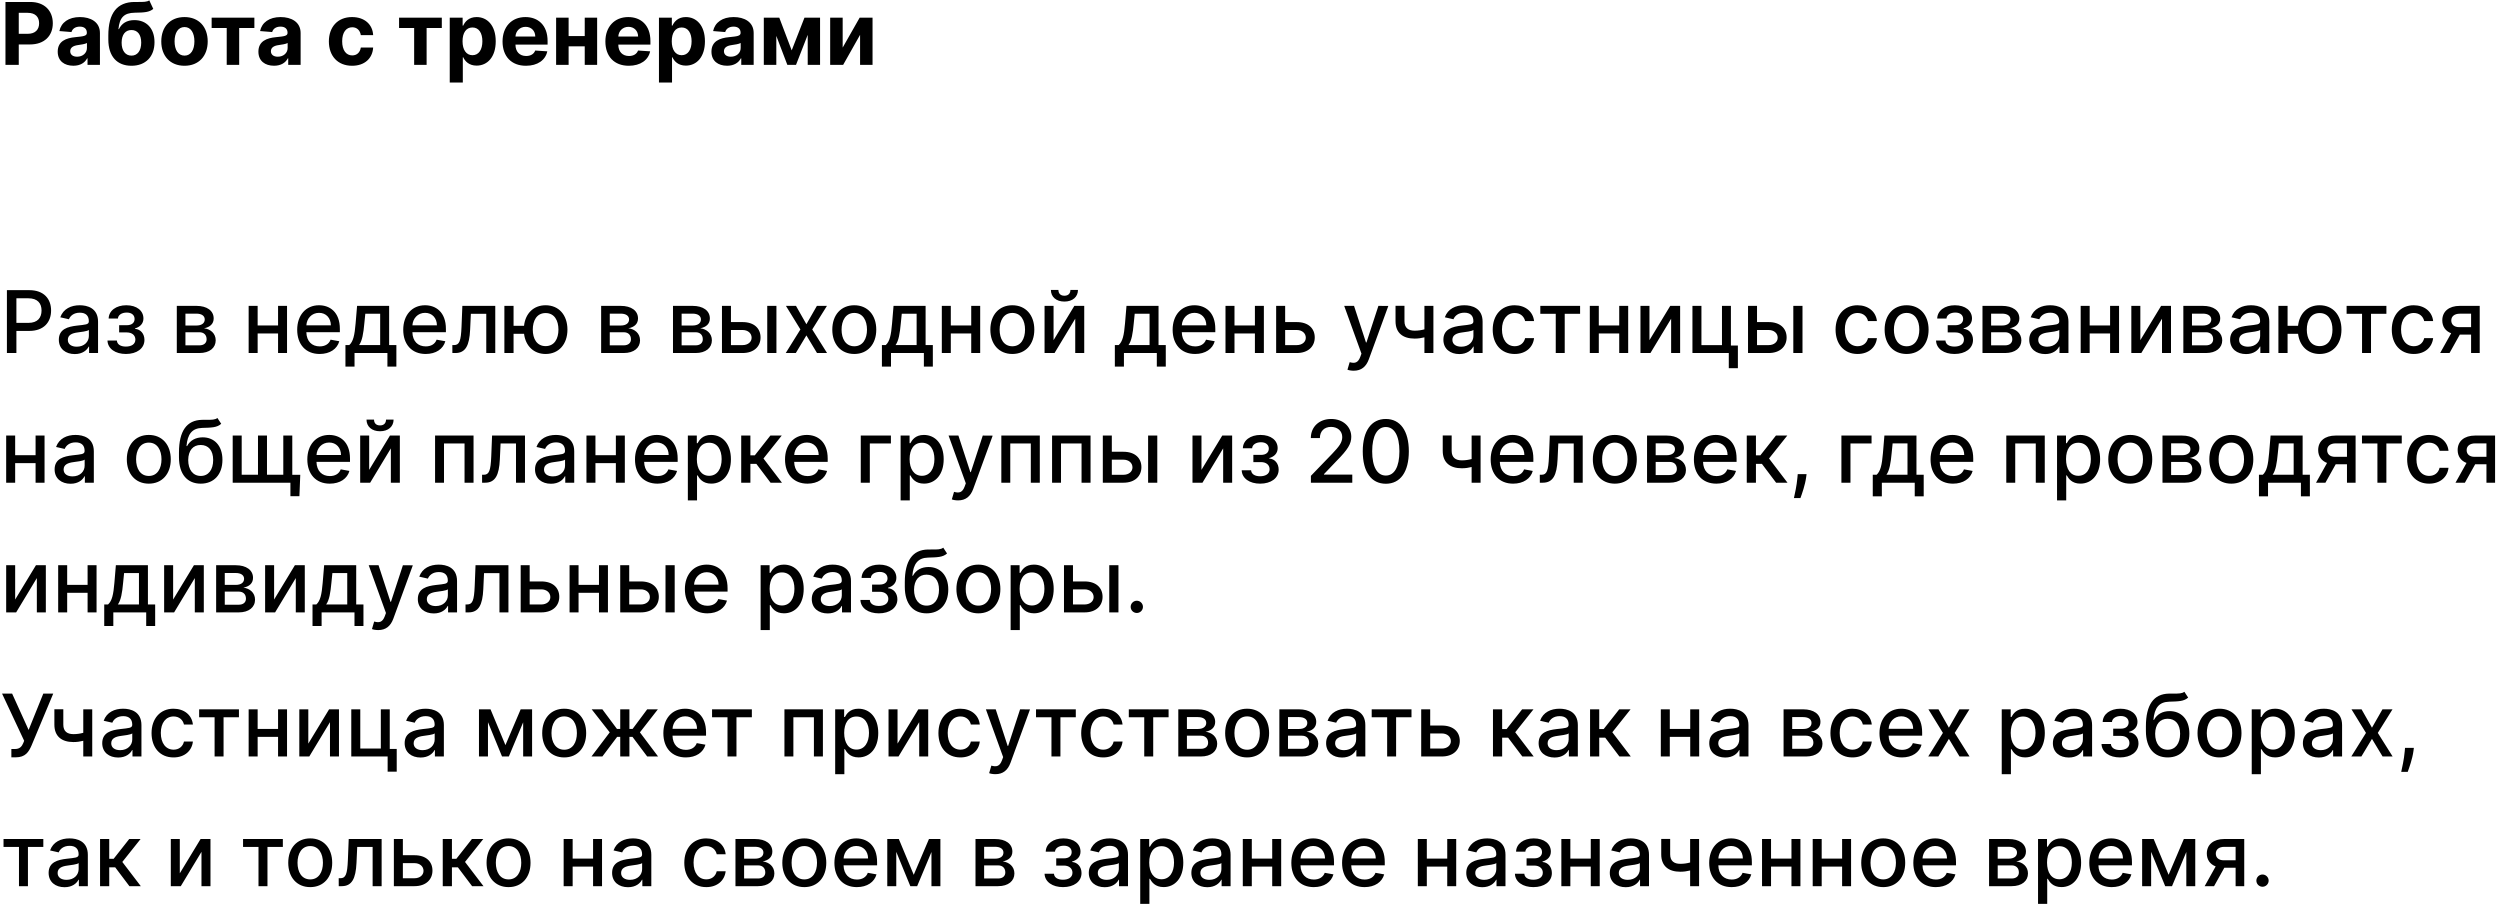 <?xml version="1.0" encoding="UTF-8"?> <svg xmlns="http://www.w3.org/2000/svg" width="347" height="126" viewBox="0 0 347 126" fill="none"> <path d="M0.759 9H2.604V6.17H4.155C6.162 6.17 7.33 4.973 7.33 3.23C7.33 1.496 6.183 0.273 4.202 0.273H0.759V9ZM2.604 4.692V1.781H3.848C4.913 1.781 5.429 2.361 5.429 3.23C5.429 4.095 4.913 4.692 3.857 4.692H2.604ZM10.185 9.124C11.152 9.124 11.778 8.702 12.098 8.092H12.149V9H13.871V4.585C13.871 3.026 12.55 2.369 11.092 2.369C9.524 2.369 8.493 3.119 8.241 4.312L9.92 4.449C10.044 4.014 10.432 3.695 11.084 3.695C11.702 3.695 12.055 4.006 12.055 4.543V4.568C12.055 4.99 11.608 5.045 10.47 5.156C9.175 5.276 8.011 5.71 8.011 7.172C8.011 8.467 8.936 9.124 10.185 9.124ZM10.704 7.871C10.146 7.871 9.746 7.611 9.746 7.112C9.746 6.601 10.168 6.349 10.807 6.26C11.203 6.205 11.851 6.111 12.068 5.966V6.661C12.068 7.347 11.501 7.871 10.704 7.871ZM20.721 0.051C20.401 0.277 19.89 0.273 19.191 0.273C19.025 0.273 18.85 0.268 18.663 0.273C16.28 0.294 15.036 1.786 15.036 4.939V5.476C15.036 7.854 16.264 9.128 18.245 9.128C20.222 9.128 21.445 7.854 21.445 5.855C21.445 3.938 20.325 2.791 18.654 2.791C17.602 2.791 16.894 3.247 16.502 4.048H16.438C16.592 2.442 17.205 1.781 18.722 1.764C20.065 1.743 20.717 1.696 21.275 1.236L20.721 0.051ZM18.254 7.722C17.397 7.722 16.881 7.031 16.881 5.915C16.89 4.798 17.401 4.168 18.245 4.168C19.084 4.168 19.6 4.798 19.6 5.915C19.6 7.036 19.084 7.722 18.254 7.722ZM25.608 9.128C27.593 9.128 28.829 7.768 28.829 5.753C28.829 3.724 27.593 2.369 25.608 2.369C23.622 2.369 22.386 3.724 22.386 5.753C22.386 7.768 23.622 9.128 25.608 9.128ZM25.616 7.722C24.7 7.722 24.231 6.882 24.231 5.74C24.231 4.598 24.7 3.754 25.616 3.754C26.515 3.754 26.984 4.598 26.984 5.74C26.984 6.882 26.515 7.722 25.616 7.722ZM29.376 3.882H31.468V9H33.198V3.882H35.307V2.455H29.376V3.882ZM38.04 9.124C39.008 9.124 39.634 8.702 39.953 8.092H40.005V9H41.726V4.585C41.726 3.026 40.405 2.369 38.948 2.369C37.38 2.369 36.348 3.119 36.097 4.312L37.776 4.449C37.9 4.014 38.287 3.695 38.939 3.695C39.557 3.695 39.911 4.006 39.911 4.543V4.568C39.911 4.99 39.463 5.045 38.326 5.156C37.03 5.276 35.867 5.71 35.867 7.172C35.867 8.467 36.791 9.124 38.04 9.124ZM38.56 7.871C38.002 7.871 37.601 7.611 37.601 7.112C37.601 6.601 38.023 6.349 38.662 6.26C39.059 6.205 39.706 6.111 39.924 5.966V6.661C39.924 7.347 39.357 7.871 38.56 7.871ZM48.869 9.128C50.612 9.128 51.707 8.105 51.793 6.601H50.08C49.973 7.3 49.513 7.692 48.891 7.692C48.043 7.692 47.493 6.98 47.493 5.727C47.493 4.491 48.047 3.784 48.891 3.784C49.555 3.784 49.981 4.223 50.08 4.875H51.793C51.716 3.362 50.57 2.369 48.861 2.369C46.875 2.369 45.648 3.746 45.648 5.753C45.648 7.743 46.854 9.128 48.869 9.128ZM55.391 3.882H57.484V9H59.214V3.882H61.323V2.455H55.391V3.882ZM62.424 11.454H64.239V7.952H64.294C64.546 8.497 65.096 9.107 66.152 9.107C67.644 9.107 68.807 7.926 68.807 5.736C68.807 3.486 67.593 2.369 66.157 2.369C65.061 2.369 64.537 3.021 64.294 3.554H64.213V2.455H62.424V11.454ZM64.201 5.727C64.201 4.56 64.695 3.814 65.577 3.814C66.476 3.814 66.954 4.594 66.954 5.727C66.954 6.869 66.468 7.662 65.577 7.662C64.704 7.662 64.201 6.895 64.201 5.727ZM73 9.128C74.62 9.128 75.711 8.339 75.966 7.125L74.287 7.014C74.104 7.513 73.635 7.773 73.03 7.773C72.123 7.773 71.547 7.172 71.547 6.196V6.192H76.005V5.693C76.005 3.469 74.658 2.369 72.928 2.369C71.002 2.369 69.753 3.737 69.753 5.757C69.753 7.832 70.985 9.128 73 9.128ZM71.547 5.067C71.586 4.321 72.152 3.724 72.958 3.724C73.746 3.724 74.291 4.287 74.296 5.067H71.547ZM78.924 2.455H77.189V9H78.924V6.43H81.161V9H82.882V2.455H81.161V5.003H78.924V2.455ZM87.274 9.128C88.893 9.128 89.984 8.339 90.24 7.125L88.561 7.014C88.377 7.513 87.909 7.773 87.304 7.773C86.396 7.773 85.821 7.172 85.821 6.196V6.192H90.278V5.693C90.278 3.469 88.931 2.369 87.201 2.369C85.275 2.369 84.027 3.737 84.027 5.757C84.027 7.832 85.258 9.128 87.274 9.128ZM85.821 5.067C85.859 4.321 86.426 3.724 87.231 3.724C88.019 3.724 88.565 4.287 88.569 5.067H85.821ZM91.463 11.454H93.278V7.952H93.334C93.585 8.497 94.135 9.107 95.191 9.107C96.683 9.107 97.846 7.926 97.846 5.736C97.846 3.486 96.632 2.369 95.196 2.369C94.1 2.369 93.576 3.021 93.334 3.554H93.252V2.455H91.463V11.454ZM93.24 5.727C93.24 4.56 93.734 3.814 94.616 3.814C95.515 3.814 95.993 4.594 95.993 5.727C95.993 6.869 95.507 7.662 94.616 7.662C93.743 7.662 93.24 6.895 93.24 5.727ZM100.923 9.124C101.89 9.124 102.517 8.702 102.836 8.092H102.887V9H104.609V4.585C104.609 3.026 103.288 2.369 101.831 2.369C100.262 2.369 99.231 3.119 98.98 4.312L100.659 4.449C100.782 4.014 101.17 3.695 101.822 3.695C102.44 3.695 102.794 4.006 102.794 4.543V4.568C102.794 4.99 102.346 5.045 101.208 5.156C99.913 5.276 98.75 5.71 98.75 7.172C98.75 8.467 99.674 9.124 100.923 9.124ZM101.443 7.871C100.885 7.871 100.484 7.611 100.484 7.112C100.484 6.601 100.906 6.349 101.545 6.26C101.941 6.205 102.589 6.111 102.806 5.966V6.661C102.806 7.347 102.24 7.871 101.443 7.871ZM109.887 6.993L108.165 2.455H106.017V9H107.752V4.982L109.282 9H110.488L112.111 4.837V9H113.824V2.455H111.659L109.887 6.993ZM116.963 6.605V2.455H115.228V9H117.031L119.379 4.837V9H121.109V2.455H119.319L116.963 6.605ZM0.959 49H2.276V45.932H4.065C6.089 45.932 7.091 44.709 7.091 43.098C7.091 41.492 6.098 40.273 4.07 40.273H0.959V49ZM2.276 44.815V41.402H3.929C5.233 41.402 5.766 42.109 5.766 43.098C5.766 44.087 5.233 44.815 3.946 44.815H2.276ZM10.379 49.145C11.461 49.145 12.07 48.595 12.313 48.105H12.364V49H13.609V44.653C13.609 42.749 12.109 42.369 11.069 42.369C9.884 42.369 8.793 42.847 8.367 44.04L9.565 44.312C9.752 43.848 10.229 43.401 11.086 43.401C11.908 43.401 12.33 43.831 12.33 44.572V44.602C12.33 45.067 11.853 45.058 10.677 45.195C9.437 45.34 8.167 45.663 8.167 47.151C8.167 48.438 9.134 49.145 10.379 49.145ZM10.655 48.122C9.935 48.122 9.415 47.798 9.415 47.168C9.415 46.486 10.021 46.243 10.758 46.145C11.171 46.09 12.151 45.979 12.335 45.795V46.639C12.335 47.415 11.717 48.122 10.655 48.122ZM14.918 47.27C14.956 48.412 16.026 49.132 17.479 49.132C18.971 49.132 20.049 48.382 20.049 47.18C20.049 46.328 19.508 45.697 18.749 45.646V45.578C19.435 45.382 19.908 44.922 19.908 44.202C19.908 43.128 18.988 42.369 17.53 42.369C16.133 42.369 15.105 43.115 15.08 44.215H16.367C16.392 43.724 16.899 43.383 17.594 43.383C18.28 43.383 18.681 43.742 18.681 44.274C18.681 44.773 18.323 45.139 17.603 45.139H16.537V46.141H17.603C18.327 46.141 18.791 46.541 18.791 47.133C18.791 47.803 18.199 48.105 17.466 48.105C16.746 48.105 16.26 47.807 16.222 47.27H14.918ZM24.54 49H27.668C29.1 49 29.939 48.276 29.939 47.236C29.939 46.264 29.194 45.668 28.32 45.565C29.125 45.412 29.658 44.969 29.658 44.202C29.658 43.128 28.729 42.455 27.255 42.455H24.54V49ZM25.738 47.935V46.115H27.668C28.299 46.115 28.678 46.486 28.678 47.095C28.678 47.615 28.299 47.935 27.668 47.935H25.738ZM25.738 45.182V43.533H27.255C27.979 43.533 28.418 43.835 28.418 44.338C28.418 44.862 27.983 45.182 27.267 45.182H25.738ZM35.761 42.455H34.513V49H35.761V46.281H38.595V49H39.84V42.455H38.595V45.178H35.761V42.455ZM44.365 49.132C45.793 49.132 46.803 48.429 47.092 47.364L45.886 47.146C45.656 47.764 45.102 48.08 44.378 48.08C43.287 48.08 42.554 47.372 42.52 46.111H47.173V45.659C47.173 43.294 45.758 42.369 44.276 42.369C42.452 42.369 41.25 43.758 41.25 45.77C41.25 47.803 42.435 49.132 44.365 49.132ZM42.524 45.156C42.575 44.227 43.249 43.422 44.284 43.422C45.273 43.422 45.92 44.155 45.925 45.156H42.524ZM47.948 50.888H49.209V49H53.773V50.888H55.017V47.896H54.012V42.455H49.563L49.358 44.896C49.222 46.545 49.022 47.406 48.48 47.896H47.948V50.888ZM49.844 47.896C50.279 47.287 50.441 46.273 50.569 44.896L50.705 43.545H52.767V47.896H49.844ZM59.084 49.132C60.511 49.132 61.521 48.429 61.811 47.364L60.605 47.146C60.375 47.764 59.821 48.08 59.097 48.08C58.006 48.08 57.273 47.372 57.239 46.111H61.892V45.659C61.892 43.294 60.477 42.369 58.994 42.369C57.17 42.369 55.969 43.758 55.969 45.77C55.969 47.803 57.153 49.132 59.084 49.132ZM57.243 45.156C57.294 44.227 57.967 43.422 59.003 43.422C59.992 43.422 60.639 44.155 60.644 45.156H57.243ZM62.79 49H63.199C64.627 49 65.151 47.943 65.253 45.778L65.356 43.554H67.495V49H68.743V42.455H64.175L64.06 45.352C63.979 47.372 63.749 47.896 63.02 47.896H62.786L62.79 49ZM71.282 42.455H70.008V49H71.282V46.332H72.739C72.948 48.024 74.086 49.132 75.731 49.132C77.563 49.132 78.761 47.764 78.761 45.753C78.761 43.724 77.563 42.369 75.731 42.369C74.065 42.369 72.927 43.494 72.735 45.224H71.282V42.455ZM75.731 48.041C74.499 48.041 73.95 47.001 73.95 45.753C73.95 44.5 74.499 43.452 75.731 43.452C76.967 43.452 77.512 44.504 77.512 45.753C77.512 46.997 76.967 48.041 75.731 48.041ZM83.439 49H86.566C87.998 49 88.838 48.276 88.838 47.236C88.838 46.264 88.092 45.668 87.218 45.565C88.024 45.412 88.556 44.969 88.556 44.202C88.556 43.128 87.627 42.455 86.153 42.455H83.439V49ZM84.636 47.935V46.115H86.566C87.197 46.115 87.576 46.486 87.576 47.095C87.576 47.615 87.197 47.935 86.566 47.935H84.636ZM84.636 45.182V43.533H86.153C86.877 43.533 87.316 43.835 87.316 44.338C87.316 44.862 86.882 45.182 86.166 45.182H84.636ZM93.411 49H96.539C97.971 49 98.81 48.276 98.81 47.236C98.81 46.264 98.065 45.668 97.191 45.565C97.996 45.412 98.529 44.969 98.529 44.202C98.529 43.128 97.6 42.455 96.126 42.455H93.411V49ZM94.609 47.935V46.115H96.539C97.17 46.115 97.549 46.486 97.549 47.095C97.549 47.615 97.17 47.935 96.539 47.935H94.609ZM94.609 45.182V43.533H96.126C96.85 43.533 97.289 43.835 97.289 44.338C97.289 44.862 96.854 45.182 96.138 45.182H94.609ZM101.457 44.705V42.455H100.208V49H103.067C104.67 49 105.565 48.071 105.565 46.84C105.565 45.582 104.67 44.705 103.067 44.705H101.457ZM106.494 49H107.768V42.455H106.494V49ZM101.457 45.804H103.067C103.8 45.804 104.325 46.247 104.325 46.878C104.325 47.474 103.8 47.901 103.067 47.901H101.457V45.804ZM110.483 42.455H109.086L111.097 45.727L109.06 49H110.458L111.928 46.554L113.402 49H114.796L112.738 45.727L114.779 42.455H113.385L111.928 45.003L110.483 42.455ZM118.575 49.132C120.42 49.132 121.626 47.781 121.626 45.757C121.626 43.72 120.42 42.369 118.575 42.369C116.729 42.369 115.523 43.72 115.523 45.757C115.523 47.781 116.729 49.132 118.575 49.132ZM118.579 48.062C117.373 48.062 116.81 47.01 116.81 45.753C116.81 44.5 117.373 43.435 118.579 43.435C119.776 43.435 120.339 44.5 120.339 45.753C120.339 47.01 119.776 48.062 118.579 48.062ZM122.409 50.888H123.67V49H128.234V50.888H129.478V47.896H128.473V42.455H124.024L123.819 44.896C123.683 46.545 123.483 47.406 122.941 47.896H122.409V50.888ZM124.305 47.896C124.74 47.287 124.902 46.273 125.029 44.896L125.166 43.545H127.228V47.896H124.305ZM131.972 42.455H130.724V49H131.972V46.281H134.806V49H136.05V42.455H134.806V45.178H131.972V42.455ZM140.512 49.132C142.357 49.132 143.563 47.781 143.563 45.757C143.563 43.72 142.357 42.369 140.512 42.369C138.667 42.369 137.461 43.72 137.461 45.757C137.461 47.781 138.667 49.132 140.512 49.132ZM140.516 48.062C139.31 48.062 138.748 47.01 138.748 45.753C138.748 44.5 139.31 43.435 140.516 43.435C141.714 43.435 142.276 44.5 142.276 45.753C142.276 47.01 141.714 48.062 140.516 48.062ZM146.234 47.215V42.455H144.985V49H146.37L149.243 44.236V49H150.491V42.455H149.119L146.234 47.215ZM148.574 40.239C148.574 40.669 148.335 41.048 147.738 41.048C147.133 41.048 146.907 40.665 146.907 40.239H145.863C145.863 41.197 146.592 41.858 147.738 41.858C148.893 41.858 149.622 41.197 149.622 40.239H148.574ZM154.741 50.888H156.002V49H160.566V50.888H161.81V47.896H160.805V42.455H156.356L156.151 44.896C156.015 46.545 155.815 47.406 155.273 47.896H154.741V50.888ZM156.637 47.896C157.072 47.287 157.234 46.273 157.362 44.896L157.498 43.545H159.56V47.896H156.637ZM165.877 49.132C167.304 49.132 168.314 48.429 168.604 47.364L167.398 47.146C167.168 47.764 166.614 48.08 165.89 48.08C164.799 48.08 164.066 47.372 164.032 46.111H168.685V45.659C168.685 43.294 167.27 42.369 165.787 42.369C163.963 42.369 162.762 43.758 162.762 45.77C162.762 47.803 163.946 49.132 165.877 49.132ZM164.036 45.156C164.087 44.227 164.76 43.422 165.796 43.422C166.784 43.422 167.432 44.155 167.436 45.156H164.036ZM171.347 42.455H170.099V49H171.347V46.281H174.181V49H175.425V42.455H174.181V45.178H171.347V42.455ZM178.379 44.705V42.455H177.13V49H179.989C181.592 49 182.487 48.071 182.487 46.84C182.487 45.582 181.592 44.705 179.989 44.705H178.379ZM178.379 45.804H179.989C180.722 45.804 181.246 46.247 181.246 46.878C181.246 47.474 180.722 47.901 179.989 47.901H178.379V45.804ZM187.896 51.455C188.949 51.455 189.614 50.905 189.993 49.874L192.699 42.467L191.322 42.455L189.665 47.534H189.597L187.939 42.455H186.575L188.97 49.085L188.812 49.52C188.489 50.389 188.033 50.462 187.334 50.27L187.027 51.314C187.18 51.382 187.513 51.455 187.896 51.455ZM198.955 42.455H197.71V45.715C197.28 45.83 196.845 45.898 196.347 45.898C195.477 45.898 194.94 45.506 194.94 44.581V42.442H193.7V44.581C193.7 46.217 194.727 46.997 196.347 46.997C196.841 46.997 197.293 46.929 197.71 46.822V49H198.955V42.455ZM202.554 49.145C203.637 49.145 204.246 48.595 204.489 48.105H204.54V49H205.784V44.653C205.784 42.749 204.284 42.369 203.245 42.369C202.06 42.369 200.969 42.847 200.543 44.04L201.74 44.312C201.928 43.848 202.405 43.401 203.262 43.401C204.084 43.401 204.506 43.831 204.506 44.572V44.602C204.506 45.067 204.029 45.058 202.853 45.195C201.613 45.34 200.343 45.663 200.343 47.151C200.343 48.438 201.31 49.145 202.554 49.145ZM202.831 48.122C202.111 48.122 201.591 47.798 201.591 47.168C201.591 46.486 202.196 46.243 202.934 46.145C203.347 46.09 204.327 45.979 204.51 45.795V46.639C204.51 47.415 203.892 48.122 202.831 48.122ZM210.239 49.132C211.786 49.132 212.787 48.203 212.928 46.929H211.688C211.526 47.636 210.976 48.054 210.247 48.054C209.169 48.054 208.474 47.155 208.474 45.727C208.474 44.325 209.182 43.443 210.247 43.443C211.057 43.443 211.551 43.955 211.688 44.568H212.928C212.791 43.247 211.713 42.369 210.226 42.369C208.381 42.369 207.188 43.758 207.188 45.757C207.188 47.73 208.338 49.132 210.239 49.132ZM213.795 43.554H215.938V49H217.183V43.554H219.317V42.455H213.795V43.554ZM221.914 42.455H220.665V49H221.914V46.281H224.748V49H225.992V42.455H224.748V45.178H221.914V42.455ZM228.945 47.215V42.455H227.696V49H229.081L231.953 44.236V49H233.202V42.455H231.83L228.945 47.215ZM240.25 42.455H239.01V47.901H236.159V42.455H234.911V49H239.956V51.109H241.218V47.956H240.25V42.455ZM243.875 44.705V42.455H242.626V49H245.485C247.088 49 247.983 48.071 247.983 46.84C247.983 45.582 247.088 44.705 245.485 44.705H243.875ZM248.912 49H250.186V42.455H248.912V49ZM243.875 45.804H245.485C246.218 45.804 246.743 46.247 246.743 46.878C246.743 47.474 246.218 47.901 245.485 47.901H243.875V45.804ZM257.828 49.132C259.375 49.132 260.377 48.203 260.517 46.929H259.277C259.115 47.636 258.566 48.054 257.837 48.054C256.759 48.054 256.064 47.155 256.064 45.727C256.064 44.325 256.772 43.443 257.837 43.443C258.647 43.443 259.141 43.955 259.277 44.568H260.517C260.381 43.247 259.303 42.369 257.816 42.369C255.971 42.369 254.777 43.758 254.777 45.757C254.777 47.73 255.928 49.132 257.828 49.132ZM264.637 49.132C266.482 49.132 267.688 47.781 267.688 45.757C267.688 43.72 266.482 42.369 264.637 42.369C262.792 42.369 261.586 43.72 261.586 45.757C261.586 47.781 262.792 49.132 264.637 49.132ZM264.641 48.062C263.435 48.062 262.873 47.01 262.873 45.753C262.873 44.5 263.435 43.435 264.641 43.435C265.839 43.435 266.401 44.5 266.401 45.753C266.401 47.01 265.839 48.062 264.641 48.062ZM268.723 47.27C268.761 48.412 269.831 49.132 271.284 49.132C272.775 49.132 273.853 48.382 273.853 47.18C273.853 46.328 273.312 45.697 272.554 45.646V45.578C273.24 45.382 273.713 44.922 273.713 44.202C273.713 43.128 272.792 42.369 271.335 42.369C269.937 42.369 268.91 43.115 268.885 44.215H270.172C270.197 43.724 270.704 43.383 271.399 43.383C272.085 43.383 272.485 43.742 272.485 44.274C272.485 44.773 272.127 45.139 271.407 45.139H270.342V46.141H271.407C272.132 46.141 272.596 46.541 272.596 47.133C272.596 47.803 272.004 48.105 271.271 48.105C270.551 48.105 270.065 47.807 270.027 47.27H268.723ZM275.169 49H278.297C279.729 49 280.568 48.276 280.568 47.236C280.568 46.264 279.822 45.668 278.949 45.565C279.754 45.412 280.287 44.969 280.287 44.202C280.287 43.128 279.358 42.455 277.884 42.455H275.169V49ZM276.366 47.935V46.115H278.297C278.928 46.115 279.307 46.486 279.307 47.095C279.307 47.615 278.928 47.935 278.297 47.935H276.366ZM276.366 45.182V43.533H277.884C278.608 43.533 279.047 43.835 279.047 44.338C279.047 44.862 278.612 45.182 277.896 45.182H276.366ZM283.871 49.145C284.953 49.145 285.562 48.595 285.805 48.105H285.857V49H287.101V44.653C287.101 42.749 285.601 42.369 284.561 42.369C283.376 42.369 282.286 42.847 281.859 44.04L283.057 44.312C283.244 43.848 283.722 43.401 284.578 43.401C285.401 43.401 285.822 43.831 285.822 44.572V44.602C285.822 45.067 285.345 45.058 284.169 45.195C282.929 45.34 281.659 45.663 281.659 47.151C281.659 48.438 282.626 49.145 283.871 49.145ZM284.148 48.122C283.428 48.122 282.908 47.798 282.908 47.168C282.908 46.486 283.513 46.243 284.25 46.145C284.663 46.09 285.643 45.979 285.827 45.795V46.639C285.827 47.415 285.209 48.122 284.148 48.122ZM290.047 42.455H288.798V49H290.047V46.281H292.88V49H294.125V42.455H292.88V45.178H290.047V42.455ZM297.078 47.215V42.455H295.829V49H297.214L300.086 44.236V49H301.335V42.455H299.963L297.078 47.215ZM303.048 49H306.176C307.608 49 308.447 48.276 308.447 47.236C308.447 46.264 307.701 45.668 306.828 45.565C307.633 45.412 308.166 44.969 308.166 44.202C308.166 43.128 307.237 42.455 305.762 42.455H303.048V49ZM304.245 47.935V46.115H306.176C306.806 46.115 307.186 46.486 307.186 47.095C307.186 47.615 306.806 47.935 306.176 47.935H304.245ZM304.245 45.182V43.533H305.762C306.487 43.533 306.926 43.835 306.926 44.338C306.926 44.862 306.491 45.182 305.775 45.182H304.245ZM311.75 49.145C312.832 49.145 313.441 48.595 313.684 48.105H313.735V49H314.98V44.653C314.98 42.749 313.48 42.369 312.44 42.369C311.255 42.369 310.164 42.847 309.738 44.04L310.936 44.312C311.123 43.848 311.6 43.401 312.457 43.401C313.279 43.401 313.701 43.831 313.701 44.572V44.602C313.701 45.067 313.224 45.058 312.048 45.195C310.808 45.34 309.538 45.663 309.538 47.151C309.538 48.438 310.505 49.145 311.75 49.145ZM312.027 48.122C311.306 48.122 310.787 47.798 310.787 47.168C310.787 46.486 311.392 46.243 312.129 46.145C312.542 46.09 313.522 45.979 313.706 45.795V46.639C313.706 47.415 313.088 48.122 312.027 48.122ZM317.516 42.455H316.242V49H317.516V46.332H318.974C319.183 48.024 320.32 49.132 321.965 49.132C323.798 49.132 324.995 47.764 324.995 45.753C324.995 43.724 323.798 42.369 321.965 42.369C320.299 42.369 319.161 43.494 318.969 45.224H317.516V42.455ZM321.965 48.041C320.734 48.041 320.184 47.001 320.184 45.753C320.184 44.5 320.734 43.452 321.965 43.452C323.201 43.452 323.746 44.504 323.746 45.753C323.746 46.997 323.201 48.041 321.965 48.041ZM325.709 43.554H327.852V49H329.097V43.554H331.232V42.455H325.709V43.554ZM335.032 49.132C336.578 49.132 337.58 48.203 337.721 46.929H336.48C336.319 47.636 335.769 48.054 335.04 48.054C333.962 48.054 333.267 47.155 333.267 45.727C333.267 44.325 333.975 43.443 335.04 43.443C335.85 43.443 336.344 43.955 336.48 44.568H337.721C337.584 43.247 336.506 42.369 335.019 42.369C333.174 42.369 331.98 43.758 331.98 45.757C331.98 47.73 333.131 49.132 335.032 49.132ZM342.987 49H344.184V42.455H341.418C339.91 42.455 338.989 43.234 338.989 44.466C338.989 45.327 339.441 45.962 340.221 46.256L338.691 49H339.995L341.423 46.439H342.987V49ZM342.987 45.408H341.333C340.638 45.408 340.234 45.041 340.238 44.483C340.234 43.92 340.673 43.541 341.418 43.541H342.987V45.408ZM2.105 60.455H0.857V67H2.105V64.281H4.939V67H6.183V60.455H4.939V63.178H2.105V60.455ZM9.793 67.145C10.875 67.145 11.484 66.595 11.727 66.105H11.778V67H13.023V62.653C13.023 60.749 11.523 60.369 10.483 60.369C9.298 60.369 8.207 60.847 7.781 62.04L8.979 62.312C9.166 61.848 9.643 61.401 10.5 61.401C11.322 61.401 11.744 61.831 11.744 62.572V62.602C11.744 63.067 11.267 63.058 10.091 63.195C8.851 63.34 7.581 63.663 7.581 65.151C7.581 66.438 8.548 67.145 9.793 67.145ZM10.07 66.122C9.349 66.122 8.83 65.798 8.83 65.168C8.83 64.486 9.435 64.243 10.172 64.145C10.585 64.09 11.565 63.979 11.749 63.795V64.639C11.749 65.415 11.131 66.122 10.07 66.122ZM20.653 67.132C22.498 67.132 23.704 65.781 23.704 63.757C23.704 61.72 22.498 60.369 20.653 60.369C18.808 60.369 17.602 61.72 17.602 63.757C17.602 65.781 18.808 67.132 20.653 67.132ZM20.657 66.062C19.451 66.062 18.889 65.01 18.889 63.753C18.889 62.5 19.451 61.435 20.657 61.435C21.854 61.435 22.417 62.5 22.417 63.753C22.417 65.01 21.854 66.062 20.657 66.062ZM30.176 58.017C29.856 58.273 29.37 58.273 28.693 58.269C28.492 58.269 28.275 58.269 28.037 58.273C25.914 58.315 24.841 59.824 24.841 62.815V63.463C24.841 65.867 26.034 67.132 27.862 67.132C29.69 67.132 30.875 65.862 30.875 63.825C30.875 61.814 29.711 60.702 28.135 60.702C27.184 60.702 26.392 61.106 25.966 61.916H25.885C26.029 60.258 26.652 59.436 28.066 59.394C29.323 59.355 30.12 59.359 30.704 58.822L30.176 58.017ZM27.866 66.062C26.784 66.062 26.123 65.197 26.123 63.847C26.14 62.521 26.792 61.763 27.853 61.763C28.931 61.763 29.588 62.521 29.588 63.847C29.588 65.202 28.931 66.062 27.866 66.062ZM41.677 65.901H40.569V60.455H39.321V65.896H37.058V60.455H35.809V65.896H33.547V60.455H32.298V67H40.309V68.875H41.558L41.677 65.901ZM45.771 67.132C47.199 67.132 48.209 66.429 48.499 65.364L47.293 65.146C47.062 65.764 46.508 66.079 45.784 66.079C44.693 66.079 43.96 65.372 43.926 64.111H48.58V63.659C48.58 61.294 47.165 60.369 45.682 60.369C43.858 60.369 42.656 61.758 42.656 63.77C42.656 65.803 43.841 67.132 45.771 67.132ZM43.93 63.156C43.981 62.227 44.655 61.422 45.69 61.422C46.679 61.422 47.327 62.155 47.331 63.156H43.93ZM51.242 65.215V60.455H49.993V67H51.378L54.25 62.236V67H55.499V60.455H54.127L51.242 65.215ZM53.581 58.239C53.581 58.669 53.343 59.048 52.746 59.048C52.141 59.048 51.915 58.665 51.915 58.239H50.871C50.871 59.197 51.6 59.858 52.746 59.858C53.901 59.858 54.63 59.197 54.63 58.239H53.581ZM60.388 67H61.628V61.554H64.479V67H65.727V60.455H60.388V67ZM66.915 67H67.324C68.752 67 69.276 65.943 69.378 63.778L69.481 61.554H71.62V67H72.868V60.455H68.3L68.185 63.352C68.104 65.372 67.874 65.896 67.145 65.896H66.911L66.915 67ZM76.472 67.145C77.555 67.145 78.164 66.595 78.407 66.105H78.458V67H79.702V62.653C79.702 60.749 78.202 60.369 77.163 60.369C75.978 60.369 74.887 60.847 74.461 62.04L75.658 62.312C75.846 61.848 76.323 61.401 77.18 61.401C78.002 61.401 78.424 61.831 78.424 62.572V62.602C78.424 63.067 77.947 63.058 76.771 63.195C75.531 63.34 74.261 63.663 74.261 65.151C74.261 66.438 75.228 67.145 76.472 67.145ZM76.749 66.122C76.029 66.122 75.509 65.798 75.509 65.168C75.509 64.486 76.114 64.243 76.852 64.145C77.265 64.09 78.245 63.979 78.428 63.795V64.639C78.428 65.415 77.81 66.122 76.749 66.122ZM82.648 60.455H81.4V67H82.648V64.281H85.482V67H86.726V60.455H85.482V63.178H82.648V60.455ZM91.252 67.132C92.679 67.132 93.689 66.429 93.979 65.364L92.773 65.146C92.543 65.764 91.989 66.079 91.265 66.079C90.174 66.079 89.441 65.372 89.407 64.111H94.06V63.659C94.06 61.294 92.645 60.369 91.162 60.369C89.338 60.369 88.137 61.758 88.137 63.77C88.137 65.803 89.321 67.132 91.252 67.132ZM89.411 63.156C89.462 62.227 90.135 61.422 91.171 61.422C92.159 61.422 92.807 62.155 92.811 63.156H89.411ZM95.474 69.454H96.748V65.981H96.825C97.055 66.399 97.523 67.128 98.717 67.128C100.302 67.128 101.452 65.858 101.452 63.74C101.452 61.618 100.285 60.369 98.704 60.369C97.489 60.369 97.05 61.111 96.825 61.516H96.718V60.455H95.474V69.454ZM96.722 63.727C96.722 62.359 97.319 61.452 98.431 61.452C99.586 61.452 100.165 62.428 100.165 63.727C100.165 65.04 99.569 66.041 98.431 66.041C97.336 66.041 96.722 65.104 96.722 63.727ZM102.88 67H104.154V64.383H104.981L106.954 67H108.535L105.969 63.638L108.505 60.455H106.928L104.768 63.199H104.154V60.455H102.88V67ZM112.076 67.132C113.504 67.132 114.513 66.429 114.803 65.364L113.597 65.146C113.367 65.764 112.813 66.079 112.089 66.079C110.998 66.079 110.265 65.372 110.231 64.111H114.884V63.659C114.884 61.294 113.469 60.369 111.987 60.369C110.163 60.369 108.961 61.758 108.961 63.77C108.961 65.803 110.146 67.132 112.076 67.132ZM110.235 63.156C110.286 62.227 110.96 61.422 111.995 61.422C112.984 61.422 113.631 62.155 113.636 63.156H110.235ZM123.658 60.455H119.474V67H120.731V61.554H123.658V60.455ZM125.005 69.454H126.279V65.981H126.356C126.586 66.399 127.055 67.128 128.248 67.128C129.833 67.128 130.984 65.858 130.984 63.74C130.984 61.618 129.816 60.369 128.235 60.369C127.021 60.369 126.582 61.111 126.356 61.516H126.249V60.455H125.005V69.454ZM126.254 63.727C126.254 62.359 126.85 61.452 127.962 61.452C129.117 61.452 129.697 62.428 129.697 63.727C129.697 65.04 129.1 66.041 127.962 66.041C126.867 66.041 126.254 65.104 126.254 63.727ZM132.982 69.454C134.035 69.454 134.7 68.905 135.079 67.874L137.785 60.467L136.408 60.455L134.751 65.534H134.683L133.025 60.455H131.661L134.056 67.085L133.898 67.52C133.575 68.389 133.119 68.462 132.42 68.27L132.113 69.314C132.266 69.382 132.599 69.454 132.982 69.454ZM138.985 67H140.225V61.554H143.076V67H144.325V60.455H138.985V67ZM146.028 67H147.268V61.554H150.119V67H151.368V60.455H146.028V67ZM154.32 62.705V60.455H153.071V67H155.931C157.533 67 158.428 66.071 158.428 64.84C158.428 63.582 157.533 62.705 155.931 62.705H154.32ZM159.357 67H160.631V60.455H159.357V67ZM154.32 63.804H155.931C156.664 63.804 157.188 64.247 157.188 64.878C157.188 65.474 156.664 65.901 155.931 65.901H154.32V63.804ZM166.765 65.215V60.455H165.517V67H166.902L169.774 62.236V67H171.022V60.455H169.65L166.765 65.215ZM172.348 65.27C172.386 66.412 173.456 67.132 174.909 67.132C176.4 67.132 177.478 66.382 177.478 65.18C177.478 64.328 176.937 63.697 176.179 63.646V63.578C176.865 63.382 177.338 62.922 177.338 62.202C177.338 61.128 176.417 60.369 174.96 60.369C173.562 60.369 172.535 61.115 172.51 62.215H173.797C173.822 61.724 174.329 61.383 175.024 61.383C175.71 61.383 176.11 61.742 176.11 62.274C176.11 62.773 175.752 63.139 175.032 63.139H173.967V64.141H175.032C175.757 64.141 176.221 64.541 176.221 65.133C176.221 65.803 175.629 66.105 174.896 66.105C174.176 66.105 173.69 65.807 173.652 65.27H172.348ZM181.953 67H187.697V65.871H183.768V65.807L185.502 63.992C187.1 62.376 187.556 61.605 187.556 60.629C187.556 59.227 186.414 58.153 184.77 58.153C183.137 58.153 181.944 59.21 181.944 60.804H183.201C183.197 59.867 183.802 59.253 184.744 59.253C185.63 59.253 186.304 59.798 186.304 60.668C186.304 61.439 185.843 61.993 184.906 62.986L181.953 66.046V67ZM192.35 67.145C194.366 67.145 195.547 65.5 195.547 62.641C195.547 59.803 194.349 58.153 192.35 58.153C190.348 58.153 189.154 59.798 189.15 62.641C189.15 65.496 190.331 67.141 192.35 67.145ZM192.35 66.007C191.17 66.007 190.458 64.822 190.458 62.641C190.463 60.467 191.174 59.27 192.35 59.27C193.522 59.27 194.238 60.467 194.238 62.641C194.238 64.822 193.527 66.007 192.35 66.007ZM205.505 60.455H204.261V63.715C203.831 63.83 203.396 63.898 202.897 63.898C202.028 63.898 201.491 63.506 201.491 62.581V60.442H200.251V62.581C200.251 64.217 201.278 64.997 202.897 64.997C203.392 64.997 203.843 64.929 204.261 64.822V67H205.505V60.455ZM210.021 67.132C211.449 67.132 212.459 66.429 212.749 65.364L211.543 65.146C211.312 65.764 210.759 66.079 210.034 66.079C208.943 66.079 208.21 65.372 208.176 64.111H212.83V63.659C212.83 61.294 211.415 60.369 209.932 60.369C208.108 60.369 206.906 61.758 206.906 63.77C206.906 65.803 208.091 67.132 210.021 67.132ZM208.18 63.156C208.232 62.227 208.905 61.422 209.94 61.422C210.929 61.422 211.577 62.155 211.581 63.156H208.18ZM213.728 67H214.137C215.564 67 216.088 65.943 216.191 63.778L216.293 61.554H218.432V67H219.681V60.455H215.113L214.998 63.352C214.917 65.372 214.686 65.896 213.958 65.896H213.723L213.728 67ZM224.137 67.132C225.982 67.132 227.188 65.781 227.188 63.757C227.188 61.72 225.982 60.369 224.137 60.369C222.292 60.369 221.086 61.72 221.086 63.757C221.086 65.781 222.292 67.132 224.137 67.132ZM224.141 66.062C222.935 66.062 222.373 65.01 222.373 63.753C222.373 62.5 222.935 61.435 224.141 61.435C225.339 61.435 225.901 62.5 225.901 63.753C225.901 65.01 225.339 66.062 224.141 66.062ZM228.61 67H231.738C233.17 67 234.01 66.276 234.01 65.236C234.01 64.264 233.264 63.668 232.39 63.565C233.196 63.412 233.728 62.969 233.728 62.202C233.728 61.128 232.799 60.455 231.325 60.455H228.61V67ZM229.808 65.935V64.115H231.738C232.369 64.115 232.748 64.486 232.748 65.095C232.748 65.615 232.369 65.935 231.738 65.935H229.808ZM229.808 63.182V61.533H231.325C232.049 61.533 232.488 61.835 232.488 62.338C232.488 62.862 232.054 63.182 231.338 63.182H229.808ZM238.228 67.132C239.656 67.132 240.666 66.429 240.956 65.364L239.75 65.146C239.52 65.764 238.966 66.079 238.241 66.079C237.15 66.079 236.417 65.372 236.383 64.111H241.037V63.659C241.037 61.294 239.622 60.369 238.139 60.369C236.315 60.369 235.113 61.758 235.113 63.77C235.113 65.803 236.298 67.132 238.228 67.132ZM236.387 63.156C236.439 62.227 237.112 61.422 238.147 61.422C239.136 61.422 239.784 62.155 239.788 63.156H236.387ZM242.45 67H243.724V64.383H244.551L246.524 67H248.105L245.54 63.638L248.075 60.455H246.499L244.338 63.199H243.724V60.455H242.45V67ZM250.752 65.807H249.525L249.483 66.284C249.385 67.439 249.112 68.602 248.997 69.131H249.9C250.105 68.572 250.556 67.294 250.689 66.271L250.752 65.807ZM259.772 60.455H255.587V67H256.844V61.554H259.772V60.455ZM259.94 68.888H261.201V67H265.765V68.888H267.01V65.896H266.004V60.455H261.555L261.35 62.896C261.214 64.546 261.014 65.406 260.473 65.896H259.94V68.888ZM261.836 65.896C262.271 65.287 262.433 64.273 262.561 62.896L262.697 61.545H264.76V65.896H261.836ZM271.076 67.132C272.504 67.132 273.513 66.429 273.803 65.364L272.597 65.146C272.367 65.764 271.813 66.079 271.089 66.079C269.998 66.079 269.265 65.372 269.231 64.111H273.884V63.659C273.884 61.294 272.469 60.369 270.987 60.369C269.163 60.369 267.961 61.758 267.961 63.77C267.961 65.803 269.146 67.132 271.076 67.132ZM269.235 63.156C269.286 62.227 269.96 61.422 270.995 61.422C271.984 61.422 272.631 62.155 272.636 63.156H269.235ZM278.474 67H279.714V61.554H282.565V67H283.813V60.455H278.474V67ZM285.517 69.454H286.791V65.981H286.868C287.098 66.399 287.566 67.128 288.76 67.128C290.345 67.128 291.495 65.858 291.495 63.74C291.495 61.618 290.328 60.369 288.747 60.369C287.532 60.369 287.093 61.111 286.868 61.516H286.761V60.455H285.517V69.454ZM286.765 63.727C286.765 62.359 287.362 61.452 288.474 61.452C289.629 61.452 290.208 62.428 290.208 63.727C290.208 65.04 289.612 66.041 288.474 66.041C287.379 66.041 286.765 65.104 286.765 63.727ZM295.68 67.132C297.525 67.132 298.731 65.781 298.731 63.757C298.731 61.72 297.525 60.369 295.68 60.369C293.835 60.369 292.629 61.72 292.629 63.757C292.629 65.781 293.835 67.132 295.68 67.132ZM295.684 66.062C294.478 66.062 293.916 65.01 293.916 63.753C293.916 62.5 294.478 61.435 295.684 61.435C296.882 61.435 297.444 62.5 297.444 63.753C297.444 65.01 296.882 66.062 295.684 66.062ZM300.153 67H303.281C304.713 67 305.553 66.276 305.553 65.236C305.553 64.264 304.807 63.668 303.933 63.565C304.739 63.412 305.271 62.969 305.271 62.202C305.271 61.128 304.342 60.455 302.868 60.455H300.153V67ZM301.351 65.935V64.115H303.281C303.912 64.115 304.291 64.486 304.291 65.095C304.291 65.615 303.912 65.935 303.281 65.935H301.351ZM301.351 63.182V61.533H302.868C303.592 61.533 304.031 61.835 304.031 62.338C304.031 62.862 303.597 63.182 302.881 63.182H301.351ZM309.707 67.132C311.553 67.132 312.759 65.781 312.759 63.757C312.759 61.72 311.553 60.369 309.707 60.369C307.862 60.369 306.656 61.72 306.656 63.757C306.656 65.781 307.862 67.132 309.707 67.132ZM309.712 66.062C308.506 66.062 307.943 65.01 307.943 63.753C307.943 62.5 308.506 61.435 309.712 61.435C310.909 61.435 311.472 62.5 311.472 63.753C311.472 65.01 310.909 66.062 309.712 66.062ZM313.542 68.888H314.803V67H319.367V68.888H320.611V65.896H319.605V60.455H315.157L314.952 62.896C314.816 64.546 314.615 65.406 314.074 65.896H313.542V68.888ZM315.438 65.896C315.873 65.287 316.034 64.273 316.162 62.896L316.299 61.545H318.361V65.896H315.438ZM325.76 67H326.957V60.455H324.192C322.683 60.455 321.763 61.234 321.763 62.466C321.763 63.327 322.214 63.962 322.994 64.256L321.464 67H322.768L324.196 64.439H325.76V67ZM325.76 63.408H324.107C323.412 63.408 323.007 63.041 323.011 62.483C323.007 61.92 323.446 61.541 324.192 61.541H325.76V63.408ZM327.842 61.554H329.985V67H331.229V61.554H333.364V60.455H327.842V61.554ZM337.164 67.132C338.711 67.132 339.713 66.203 339.853 64.929H338.613C338.451 65.636 337.902 66.054 337.173 66.054C336.095 66.054 335.4 65.155 335.4 63.727C335.4 62.325 336.108 61.443 337.173 61.443C337.983 61.443 338.477 61.955 338.613 62.568H339.853C339.717 61.247 338.639 60.369 337.152 60.369C335.306 60.369 334.113 61.758 334.113 63.757C334.113 65.73 335.264 67.132 337.164 67.132ZM345.119 67H346.317V60.455H343.551C342.043 60.455 341.122 61.234 341.122 62.466C341.122 63.327 341.574 63.962 342.354 64.256L340.824 67H342.128L343.555 64.439H345.119V67ZM345.119 63.408H343.466C342.771 63.408 342.366 63.041 342.371 62.483C342.366 61.92 342.805 61.541 343.551 61.541H345.119V63.408ZM2.105 83.215V78.454H0.857V85H2.241L5.114 80.236V85H6.362V78.454H4.99L2.105 83.215ZM9.324 78.454H8.075V85H9.324V82.281H12.158V85H13.402V78.454H12.158V81.178H9.324V78.454ZM14.467 86.888H15.729V85H20.293V86.888H21.537V83.896H20.531V78.454H16.082L15.878 80.896C15.742 82.546 15.541 83.406 15 83.896H14.467V86.888ZM16.364 83.896C16.798 83.287 16.96 82.273 17.088 80.896L17.224 79.546H19.287V83.896H16.364ZM24.031 83.215V78.454H22.782V85H24.167L27.039 80.236V85H28.288V78.454H26.916L24.031 83.215ZM30.001 85H33.129C34.561 85 35.4 84.276 35.4 83.236C35.4 82.264 34.654 81.668 33.781 81.565C34.586 81.412 35.119 80.969 35.119 80.202C35.119 79.128 34.19 78.454 32.716 78.454H30.001V85ZM31.198 83.935V82.115H33.129C33.76 82.115 34.139 82.486 34.139 83.095C34.139 83.615 33.76 83.935 33.129 83.935H31.198ZM31.198 81.182V79.533H32.716C33.44 79.533 33.879 79.835 33.879 80.338C33.879 80.862 33.444 81.182 32.728 81.182H31.198ZM38.047 83.215V78.454H36.798V85H38.183L41.055 80.236V85H42.304V78.454H40.931L38.047 83.215ZM43.377 86.888H44.639V85H49.203V86.888H50.447V83.896H49.441V78.454H44.992L44.788 80.896C44.652 82.546 44.451 83.406 43.91 83.896H43.377V86.888ZM45.274 83.896C45.709 83.287 45.87 82.273 45.998 80.896L46.135 79.546H48.197V83.896H45.274ZM52.498 87.454C53.55 87.454 54.215 86.905 54.594 85.874L57.3 78.467L55.924 78.454L54.266 83.534H54.198L52.541 78.454H51.177L53.572 85.085L53.414 85.52C53.09 86.389 52.634 86.462 51.935 86.27L51.629 87.314C51.782 87.382 52.114 87.454 52.498 87.454ZM60.207 85.145C61.289 85.145 61.898 84.595 62.141 84.105H62.193V85H63.437V80.653C63.437 78.749 61.937 78.369 60.897 78.369C59.712 78.369 58.621 78.847 58.195 80.04L59.393 80.312C59.58 79.848 60.057 79.401 60.914 79.401C61.736 79.401 62.158 79.831 62.158 80.572V80.602C62.158 81.067 61.681 81.058 60.505 81.195C59.265 81.34 57.995 81.663 57.995 83.151C57.995 84.438 58.962 85.145 60.207 85.145ZM60.484 84.122C59.764 84.122 59.244 83.798 59.244 83.168C59.244 82.486 59.849 82.243 60.586 82.145C60.999 82.09 61.979 81.979 62.163 81.796V82.639C62.163 83.415 61.545 84.122 60.484 84.122ZM64.618 85H65.027C66.455 85 66.979 83.943 67.081 81.778L67.184 79.554H69.323V85H70.571V78.454H66.003L65.888 81.352C65.807 83.372 65.577 83.896 64.848 83.896H64.614L64.618 85ZM73.519 80.704V78.454H72.271V85H75.13C76.732 85 77.627 84.071 77.627 82.84C77.627 81.582 76.732 80.704 75.13 80.704H73.519ZM73.519 81.804H75.13C75.863 81.804 76.387 82.247 76.387 82.878C76.387 83.474 75.863 83.901 75.13 83.901H73.519V81.804ZM80.304 78.454H79.056V85H80.304V82.281H83.138V85H84.382V78.454H83.138V81.178H80.304V78.454ZM87.336 80.704V78.454H86.087V85H88.946C90.549 85 91.444 84.071 91.444 82.84C91.444 81.582 90.549 80.704 88.946 80.704H87.336ZM92.373 85H93.647V78.454H92.373V85ZM87.336 81.804H88.946C89.679 81.804 90.204 82.247 90.204 82.878C90.204 83.474 89.679 83.901 88.946 83.901H87.336V81.804ZM98.178 85.132C99.605 85.132 100.615 84.429 100.905 83.364L99.699 83.146C99.469 83.764 98.915 84.079 98.19 84.079C97.099 84.079 96.367 83.372 96.332 82.111H100.986V81.659C100.986 79.294 99.571 78.369 98.088 78.369C96.264 78.369 95.062 79.758 95.062 81.77C95.062 83.803 96.247 85.132 98.178 85.132ZM96.337 81.156C96.388 80.227 97.061 79.422 98.097 79.422C99.085 79.422 99.733 80.155 99.737 81.156H96.337ZM105.575 87.454H106.849V83.981H106.926C107.156 84.399 107.625 85.128 108.818 85.128C110.403 85.128 111.554 83.858 111.554 81.74C111.554 79.618 110.386 78.369 108.805 78.369C107.591 78.369 107.152 79.111 106.926 79.516H106.82V78.454H105.575V87.454ZM106.824 81.727C106.824 80.359 107.42 79.452 108.533 79.452C109.688 79.452 110.267 80.428 110.267 81.727C110.267 83.04 109.67 84.041 108.533 84.041C107.438 84.041 106.824 83.104 106.824 81.727ZM114.886 85.145C115.969 85.145 116.578 84.595 116.821 84.105H116.872V85H118.116V80.653C118.116 78.749 116.616 78.369 115.577 78.369C114.392 78.369 113.301 78.847 112.875 80.04L114.072 80.312C114.26 79.848 114.737 79.401 115.594 79.401C116.416 79.401 116.838 79.831 116.838 80.572V80.602C116.838 81.067 116.361 81.058 115.185 81.195C113.945 81.34 112.675 81.663 112.675 83.151C112.675 84.438 113.642 85.145 114.886 85.145ZM115.163 84.122C114.443 84.122 113.923 83.798 113.923 83.168C113.923 82.486 114.528 82.243 115.266 82.145C115.679 82.09 116.659 81.979 116.842 81.796V82.639C116.842 83.415 116.224 84.122 115.163 84.122ZM119.426 83.27C119.464 84.412 120.534 85.132 121.987 85.132C123.478 85.132 124.556 84.382 124.556 83.18C124.556 82.328 124.015 81.697 123.257 81.646V81.578C123.943 81.382 124.416 80.922 124.416 80.202C124.416 79.128 123.495 78.369 122.038 78.369C120.64 78.369 119.613 79.115 119.588 80.215H120.875C120.9 79.724 121.407 79.383 122.102 79.383C122.788 79.383 123.189 79.742 123.189 80.274C123.189 80.773 122.831 81.139 122.11 81.139H121.045V82.141H122.11C122.835 82.141 123.299 82.541 123.299 83.133C123.299 83.803 122.707 84.105 121.974 84.105C121.254 84.105 120.768 83.807 120.73 83.27H119.426ZM130.922 76.017C130.602 76.273 130.116 76.273 129.439 76.269C129.239 76.269 129.021 76.269 128.783 76.273C126.661 76.315 125.587 77.824 125.587 80.815V81.463C125.587 83.867 126.78 85.132 128.608 85.132C130.436 85.132 131.621 83.862 131.621 81.825C131.621 79.814 130.457 78.702 128.881 78.702C127.93 78.702 127.138 79.106 126.712 79.916H126.631C126.776 78.258 127.398 77.436 128.812 77.394C130.07 77.355 130.866 77.359 131.45 76.822L130.922 76.017ZM128.612 84.062C127.53 84.062 126.869 83.197 126.869 81.847C126.886 80.521 127.538 79.763 128.599 79.763C129.678 79.763 130.334 80.521 130.334 81.847C130.334 83.202 129.678 84.062 128.612 84.062ZM135.801 85.132C137.646 85.132 138.852 83.781 138.852 81.757C138.852 79.72 137.646 78.369 135.801 78.369C133.956 78.369 132.75 79.72 132.75 81.757C132.75 83.781 133.956 85.132 135.801 85.132ZM135.805 84.062C134.599 84.062 134.037 83.01 134.037 81.753C134.037 80.5 134.599 79.435 135.805 79.435C137.003 79.435 137.565 80.5 137.565 81.753C137.565 83.01 137.003 84.062 135.805 84.062ZM140.275 87.454H141.549V83.981H141.625C141.855 84.399 142.324 85.128 143.517 85.128C145.103 85.128 146.253 83.858 146.253 81.74C146.253 79.618 145.086 78.369 143.505 78.369C142.29 78.369 141.851 79.111 141.625 79.516H141.519V78.454H140.275V87.454ZM141.523 81.727C141.523 80.359 142.12 79.452 143.232 79.452C144.387 79.452 144.966 80.428 144.966 81.727C144.966 83.04 144.37 84.041 143.232 84.041C142.137 84.041 141.523 83.104 141.523 81.727ZM148.929 80.704V78.454H147.681V85H150.54C152.142 85 153.037 84.071 153.037 82.84C153.037 81.582 152.142 80.704 150.54 80.704H148.929ZM153.966 85H155.24V78.454H153.966V85ZM148.929 81.804H150.54C151.273 81.804 151.797 82.247 151.797 82.878C151.797 83.474 151.273 83.901 150.54 83.901H148.929V81.804ZM157.79 85.081C158.254 85.081 158.642 84.702 158.642 84.229C158.642 83.764 158.254 83.381 157.79 83.381C157.321 83.381 156.938 83.764 156.938 84.229C156.938 84.702 157.321 85.081 157.79 85.081ZM1.577 105.119H2.173C3.537 105.119 3.989 104.357 4.372 103.487L7.389 96.273H6.009L3.972 101.318L1.683 96.273H0.286L3.354 102.822L3.23 103.134C3.043 103.589 2.753 103.96 2.101 103.96H1.577V105.119ZM12.802 98.454H11.558V101.714C11.127 101.83 10.693 101.898 10.194 101.898C9.325 101.898 8.788 101.506 8.788 100.581V98.442H7.548V100.581C7.548 102.217 8.575 102.997 10.194 102.997C10.689 102.997 11.14 102.929 11.558 102.822V105H12.802V98.454ZM16.402 105.145C17.484 105.145 18.094 104.595 18.337 104.105H18.388V105H19.632V100.653C19.632 98.749 18.132 98.369 17.092 98.369C15.908 98.369 14.817 98.847 14.391 100.04L15.588 100.312C15.776 99.848 16.253 99.401 17.109 99.401C17.932 99.401 18.354 99.831 18.354 100.572V100.602C18.354 101.067 17.876 101.058 16.7 101.195C15.46 101.339 14.19 101.663 14.19 103.151C14.19 104.438 15.158 105.145 16.402 105.145ZM16.679 104.122C15.959 104.122 15.439 103.798 15.439 103.168C15.439 102.486 16.044 102.243 16.781 102.145C17.195 102.089 18.175 101.979 18.358 101.795V102.639C18.358 103.415 17.74 104.122 16.679 104.122ZM24.086 105.132C25.633 105.132 26.635 104.203 26.775 102.929H25.535C25.373 103.636 24.823 104.054 24.095 104.054C23.017 104.054 22.322 103.155 22.322 101.727C22.322 100.325 23.029 99.443 24.095 99.443C24.904 99.443 25.399 99.954 25.535 100.568H26.775C26.639 99.247 25.561 98.369 24.073 98.369C22.228 98.369 21.035 99.758 21.035 101.757C21.035 103.73 22.186 105.132 24.086 105.132ZM27.642 99.554H29.786V105H31.03V99.554H33.165V98.454H27.642V99.554ZM35.761 98.454H34.513V105H35.761V102.281H38.595V105H39.84V98.454H38.595V101.178H35.761V98.454ZM42.793 103.214V98.454H41.544V105H42.929L45.801 100.236V105H47.05V98.454H45.678L42.793 103.214ZM54.098 98.454H52.858V103.901H50.007V98.454H48.758V105H53.804V107.109H55.065V103.956H54.098V98.454ZM58.379 105.145C59.461 105.145 60.07 104.595 60.313 104.105H60.364V105H61.609V100.653C61.609 98.749 60.109 98.369 59.069 98.369C57.884 98.369 56.793 98.847 56.367 100.04L57.565 100.312C57.752 99.848 58.229 99.401 59.086 99.401C59.908 99.401 60.33 99.831 60.33 100.572V100.602C60.33 101.067 59.853 101.058 58.677 101.195C57.437 101.339 56.167 101.663 56.167 103.151C56.167 104.438 57.134 105.145 58.379 105.145ZM58.656 104.122C57.935 104.122 57.416 103.798 57.416 103.168C57.416 102.486 58.021 102.243 58.758 102.145C59.171 102.089 60.151 101.979 60.334 101.795V102.639C60.334 103.415 59.717 104.122 58.656 104.122ZM70.155 103.423L68.084 98.454H66.481V105H67.73V100.24L69.682 105H70.628L72.614 100.257V105H73.854V98.454H72.269L70.155 103.423ZM78.309 105.132C80.154 105.132 81.36 103.781 81.36 101.757C81.36 99.72 80.154 98.369 78.309 98.369C76.464 98.369 75.258 99.72 75.258 101.757C75.258 103.781 76.464 105.132 78.309 105.132ZM78.313 104.062C77.107 104.062 76.545 103.01 76.545 101.753C76.545 100.5 77.107 99.435 78.313 99.435C79.511 99.435 80.073 100.5 80.073 101.753C80.073 103.01 79.511 104.062 78.313 104.062ZM82.095 105H83.608L85.662 102.273H86.088V105H87.362V102.273H87.788L89.829 105H91.342L88.82 101.651L91.312 98.454H89.829L87.805 101.173H87.362V98.454H86.088V101.173H85.632L83.608 98.454H82.125L84.631 101.651L82.095 105ZM95.189 105.132C96.617 105.132 97.627 104.429 97.916 103.364L96.711 103.146C96.481 103.764 95.927 104.08 95.202 104.08C94.111 104.08 93.378 103.372 93.344 102.111H97.998V101.659C97.998 99.294 96.583 98.369 95.1 98.369C93.276 98.369 92.074 99.758 92.074 101.77C92.074 103.803 93.259 105.132 95.189 105.132ZM93.348 101.156C93.4 100.227 94.073 99.422 95.108 99.422C96.097 99.422 96.745 100.155 96.749 101.156H93.348ZM98.834 99.554H100.977V105H102.222V99.554H104.357V98.454H98.834V99.554ZM108.88 105H110.12V99.554H112.971V105H114.219V98.454H108.88V105ZM115.923 107.455H117.197V103.982H117.274C117.504 104.399 117.973 105.128 119.166 105.128C120.751 105.128 121.902 103.858 121.902 101.74C121.902 99.618 120.734 98.369 119.153 98.369C117.939 98.369 117.5 99.111 117.274 99.516H117.167V98.454H115.923V107.455ZM117.172 101.727C117.172 100.359 117.768 99.452 118.88 99.452C120.035 99.452 120.615 100.428 120.615 101.727C120.615 103.04 120.018 104.041 118.88 104.041C117.785 104.041 117.172 103.104 117.172 101.727ZM124.578 103.214V98.454H123.329V105H124.714L127.586 100.236V105H128.835V98.454H127.463L124.578 103.214ZM133.305 105.132C134.852 105.132 135.853 104.203 135.994 102.929H134.754C134.592 103.636 134.042 104.054 133.314 104.054C132.235 104.054 131.541 103.155 131.541 101.727C131.541 100.325 132.248 99.443 133.314 99.443C134.123 99.443 134.618 99.954 134.754 100.568H135.994C135.858 99.247 134.779 98.369 133.292 98.369C131.447 98.369 130.254 99.758 130.254 101.757C130.254 103.73 131.404 105.132 133.305 105.132ZM138.162 107.455C139.214 107.455 139.879 106.905 140.259 105.874L142.964 98.467L141.588 98.454L139.93 103.534H139.862L138.205 98.454H136.841L139.236 105.085L139.078 105.52C138.754 106.389 138.298 106.462 137.599 106.27L137.293 107.314C137.446 107.382 137.778 107.455 138.162 107.455ZM143.799 99.554H145.942V105H147.186V99.554H149.321V98.454H143.799V99.554ZM153.121 105.132C154.668 105.132 155.67 104.203 155.81 102.929H154.57C154.408 103.636 153.859 104.054 153.13 104.054C152.052 104.054 151.357 103.155 151.357 101.727C151.357 100.325 152.065 99.443 153.13 99.443C153.94 99.443 154.434 99.954 154.57 100.568H155.81C155.674 99.247 154.596 98.369 153.109 98.369C151.263 98.369 150.07 99.758 150.07 101.757C150.07 103.73 151.221 105.132 153.121 105.132ZM156.678 99.554H158.821V105H160.065V99.554H162.2V98.454H156.678V99.554ZM163.548 105H166.676C168.108 105 168.947 104.276 168.947 103.236C168.947 102.264 168.201 101.668 167.328 101.565C168.133 101.412 168.666 100.969 168.666 100.202C168.666 99.128 167.737 98.454 166.262 98.454H163.548V105ZM164.745 103.935V102.115H166.676C167.306 102.115 167.686 102.486 167.686 103.095C167.686 103.615 167.306 103.935 166.676 103.935H164.745ZM164.745 101.182V99.533H166.262C166.987 99.533 167.426 99.835 167.426 100.338C167.426 100.862 166.991 101.182 166.275 101.182H164.745ZM173.102 105.132C174.947 105.132 176.153 103.781 176.153 101.757C176.153 99.72 174.947 98.369 173.102 98.369C171.257 98.369 170.051 99.72 170.051 101.757C170.051 103.781 171.257 105.132 173.102 105.132ZM173.106 104.062C171.9 104.062 171.338 103.01 171.338 101.753C171.338 100.5 171.9 99.435 173.106 99.435C174.304 99.435 174.866 100.5 174.866 101.753C174.866 103.01 174.304 104.062 173.106 104.062ZM177.575 105H180.703C182.135 105 182.974 104.276 182.974 103.236C182.974 102.264 182.229 101.668 181.355 101.565C182.161 101.412 182.693 100.969 182.693 100.202C182.693 99.128 181.764 98.454 180.29 98.454H177.575V105ZM178.773 103.935V102.115H180.703C181.334 102.115 181.713 102.486 181.713 103.095C181.713 103.615 181.334 103.935 180.703 103.935H178.773ZM178.773 101.182V99.533H180.29C181.014 99.533 181.453 99.835 181.453 100.338C181.453 100.862 181.018 101.182 180.303 101.182H178.773ZM186.277 105.145C187.359 105.145 187.969 104.595 188.212 104.105H188.263V105H189.507V100.653C189.507 98.749 188.007 98.369 186.967 98.369C185.783 98.369 184.692 98.847 184.266 100.04L185.463 100.312C185.651 99.848 186.128 99.401 186.984 99.401C187.807 99.401 188.229 99.831 188.229 100.572V100.602C188.229 101.067 187.751 101.058 186.575 101.195C185.335 101.339 184.065 101.663 184.065 103.151C184.065 104.438 185.033 105.145 186.277 105.145ZM186.554 104.122C185.834 104.122 185.314 103.798 185.314 103.168C185.314 102.486 185.919 102.243 186.656 102.145C187.07 102.089 188.05 101.979 188.233 101.795V102.639C188.233 103.415 187.615 104.122 186.554 104.122ZM190.392 99.554H192.536V105H193.78V99.554H195.915V98.454H190.392V99.554ZM198.511 100.705V98.454H197.263V105H200.122C201.724 105 202.619 104.071 202.619 102.839C202.619 101.582 201.724 100.705 200.122 100.705H198.511ZM198.511 101.804H200.122C200.855 101.804 201.379 102.247 201.379 102.878C201.379 103.474 200.855 103.901 200.122 103.901H198.511V101.804ZM207.224 105H208.498V102.384H209.325L211.298 105H212.879L210.313 101.638L212.849 98.454H211.272L209.112 101.199H208.498V98.454H207.224V105ZM215.773 105.145C216.855 105.145 217.465 104.595 217.708 104.105H217.759V105H219.003V100.653C219.003 98.749 217.503 98.369 216.463 98.369C215.279 98.369 214.188 98.847 213.762 100.04L214.959 100.312C215.147 99.848 215.624 99.401 216.48 99.401C217.303 99.401 217.725 99.831 217.725 100.572V100.602C217.725 101.067 217.248 101.058 216.071 101.195C214.831 101.339 213.561 101.663 213.561 103.151C213.561 104.438 214.529 105.145 215.773 105.145ZM216.05 104.122C215.33 104.122 214.81 103.798 214.81 103.168C214.81 102.486 215.415 102.243 216.152 102.145C216.566 102.089 217.546 101.979 217.729 101.795V102.639C217.729 103.415 217.111 104.122 216.05 104.122ZM220.7 105H221.974V102.384H222.801L224.774 105H226.355L223.79 101.638L226.325 98.454H224.749L222.588 101.199H221.974V98.454H220.7V105ZM231.769 98.454H230.521V105H231.769V102.281H234.603V105H235.847V98.454H234.603V101.178H231.769V98.454ZM239.457 105.145C240.539 105.145 241.148 104.595 241.391 104.105H241.442V105H242.687V100.653C242.687 98.749 241.187 98.369 240.147 98.369C238.962 98.369 237.871 98.847 237.445 100.04L238.643 100.312C238.83 99.848 239.308 99.401 240.164 99.401C240.987 99.401 241.408 99.831 241.408 100.572V100.602C241.408 101.067 240.931 101.058 239.755 101.195C238.515 101.339 237.245 101.663 237.245 103.151C237.245 104.438 238.212 105.145 239.457 105.145ZM239.734 104.122C239.013 104.122 238.494 103.798 238.494 103.168C238.494 102.486 239.099 102.243 239.836 102.145C240.249 102.089 241.229 101.979 241.413 101.795V102.639C241.413 103.415 240.795 104.122 239.734 104.122ZM247.56 105H250.688C252.119 105 252.959 104.276 252.959 103.236C252.959 102.264 252.213 101.668 251.339 101.565C252.145 101.412 252.678 100.969 252.678 100.202C252.678 99.128 251.749 98.454 250.274 98.454H247.56V105ZM248.757 103.935V102.115H250.688C251.318 102.115 251.697 102.486 251.697 103.095C251.697 103.615 251.318 103.935 250.688 103.935H248.757ZM248.757 101.182V99.533H250.274C250.999 99.533 251.438 99.835 251.438 100.338C251.438 100.862 251.003 101.182 250.287 101.182H248.757ZM257.114 105.132C258.661 105.132 259.662 104.203 259.803 102.929H258.562C258.401 103.636 257.851 104.054 257.122 104.054C256.044 104.054 255.349 103.155 255.349 101.727C255.349 100.325 256.057 99.443 257.122 99.443C257.932 99.443 258.426 99.954 258.562 100.568H259.803C259.666 99.247 258.588 98.369 257.101 98.369C255.256 98.369 254.062 99.758 254.062 101.757C254.062 103.73 255.213 105.132 257.114 105.132ZM263.986 105.132C265.414 105.132 266.424 104.429 266.713 103.364L265.507 103.146C265.277 103.764 264.723 104.08 263.999 104.08C262.908 104.08 262.175 103.372 262.141 102.111H266.794V101.659C266.794 99.294 265.38 98.369 263.897 98.369C262.073 98.369 260.871 99.758 260.871 101.77C260.871 103.803 262.056 105.132 263.986 105.132ZM262.145 101.156C262.196 100.227 262.87 99.422 263.905 99.422C264.894 99.422 265.542 100.155 265.546 101.156H262.145ZM269.061 98.454H267.664L269.675 101.727L267.638 105H269.036L270.506 102.554L271.98 105H273.374L271.316 101.727L273.357 98.454H271.963L270.506 101.003L269.061 98.454ZM277.841 107.455H279.115V103.982H279.192C279.422 104.399 279.891 105.128 281.084 105.128C282.669 105.128 283.82 103.858 283.82 101.74C283.82 99.618 282.652 98.369 281.071 98.369C279.857 98.369 279.418 99.111 279.192 99.516H279.085V98.454H277.841V107.455ZM279.089 101.727C279.089 100.359 279.686 99.452 280.798 99.452C281.953 99.452 282.533 100.428 282.533 101.727C282.533 103.04 281.936 104.041 280.798 104.041C279.703 104.041 279.089 103.104 279.089 101.727ZM287.152 105.145C288.234 105.145 288.844 104.595 289.087 104.105H289.138V105H290.382V100.653C290.382 98.749 288.882 98.369 287.842 98.369C286.658 98.369 285.567 98.847 285.141 100.04L286.338 100.312C286.526 99.848 287.003 99.401 287.859 99.401C288.682 99.401 289.104 99.831 289.104 100.572V100.602C289.104 101.067 288.626 101.058 287.45 101.195C286.21 101.339 284.94 101.663 284.94 103.151C284.94 104.438 285.908 105.145 287.152 105.145ZM287.429 104.122C286.709 104.122 286.189 103.798 286.189 103.168C286.189 102.486 286.794 102.243 287.531 102.145C287.945 102.089 288.925 101.979 289.108 101.795V102.639C289.108 103.415 288.49 104.122 287.429 104.122ZM291.691 103.27C291.73 104.412 292.799 105.132 294.252 105.132C295.744 105.132 296.822 104.382 296.822 103.18C296.822 102.328 296.281 101.697 295.522 101.646V101.578C296.208 101.382 296.681 100.922 296.681 100.202C296.681 99.128 295.761 98.369 294.304 98.369C292.906 98.369 291.879 99.115 291.853 100.214H293.14C293.166 99.724 293.673 99.383 294.368 99.383C295.054 99.383 295.454 99.742 295.454 100.274C295.454 100.773 295.096 101.139 294.376 101.139H293.311V102.141H294.376C295.1 102.141 295.565 102.541 295.565 103.134C295.565 103.803 294.973 104.105 294.24 104.105C293.52 104.105 293.034 103.807 292.995 103.27H291.691ZM303.188 96.017C302.868 96.273 302.382 96.273 301.705 96.269C301.504 96.269 301.287 96.269 301.048 96.273C298.926 96.315 297.852 97.824 297.852 100.815V101.463C297.852 103.866 299.045 105.132 300.874 105.132C302.702 105.132 303.886 103.862 303.886 101.825C303.886 99.814 302.723 98.702 301.146 98.702C300.196 98.702 299.403 99.106 298.977 99.916H298.896C299.041 98.258 299.663 97.436 301.078 97.394C302.335 97.355 303.132 97.359 303.716 96.822L303.188 96.017ZM300.878 104.062C299.795 104.062 299.135 103.197 299.135 101.847C299.152 100.521 299.804 99.763 300.865 99.763C301.943 99.763 302.599 100.521 302.599 101.847C302.599 103.202 301.943 104.062 300.878 104.062ZM308.067 105.132C309.912 105.132 311.118 103.781 311.118 101.757C311.118 99.72 309.912 98.369 308.067 98.369C306.222 98.369 305.016 99.72 305.016 101.757C305.016 103.781 306.222 105.132 308.067 105.132ZM308.071 104.062C306.865 104.062 306.303 103.01 306.303 101.753C306.303 100.5 306.865 99.435 308.071 99.435C309.268 99.435 309.831 100.5 309.831 101.753C309.831 103.01 309.268 104.062 308.071 104.062ZM312.54 107.455H313.814V103.982H313.891C314.121 104.399 314.59 105.128 315.783 105.128C317.368 105.128 318.519 103.858 318.519 101.74C318.519 99.618 317.351 98.369 315.77 98.369C314.556 98.369 314.117 99.111 313.891 99.516H313.784V98.454H312.54V107.455ZM313.789 101.727C313.789 100.359 314.385 99.452 315.498 99.452C316.652 99.452 317.232 100.428 317.232 101.727C317.232 103.04 316.635 104.041 315.498 104.041C314.402 104.041 313.789 103.104 313.789 101.727ZM321.851 105.145C322.934 105.145 323.543 104.595 323.786 104.105H323.837V105H325.081V100.653C325.081 98.749 323.581 98.369 322.542 98.369C321.357 98.369 320.266 98.847 319.84 100.04L321.037 100.312C321.225 99.848 321.702 99.401 322.559 99.401C323.381 99.401 323.803 99.831 323.803 100.572V100.602C323.803 101.067 323.326 101.058 322.15 101.195C320.909 101.339 319.64 101.663 319.64 103.151C319.64 104.438 320.607 105.145 321.851 105.145ZM322.128 104.122C321.408 104.122 320.888 103.798 320.888 103.168C320.888 102.486 321.493 102.243 322.23 102.145C322.644 102.089 323.624 101.979 323.807 101.795V102.639C323.807 103.415 323.189 104.122 322.128 104.122ZM327.784 98.454H326.386L328.398 101.727L326.361 105H327.759L329.229 102.554L330.703 105H332.097L330.038 101.727L332.08 98.454H330.686L329.229 101.003L327.784 98.454ZM335.045 103.807H333.818L333.776 104.284C333.678 105.439 333.405 106.602 333.29 107.131H334.193C334.398 106.572 334.849 105.294 334.982 104.271L335.045 103.807ZM0.49 117.554H2.634V123H3.878V117.554H6.013V116.455H0.49V117.554ZM8.961 123.145C10.043 123.145 10.652 122.595 10.895 122.105H10.946V123H12.191V118.653C12.191 116.749 10.691 116.369 9.651 116.369C8.466 116.369 7.375 116.847 6.949 118.04L8.147 118.312C8.334 117.848 8.811 117.401 9.668 117.401C10.49 117.401 10.912 117.831 10.912 118.572V118.602C10.912 119.067 10.435 119.058 9.259 119.195C8.019 119.339 6.749 119.663 6.749 121.151C6.749 122.438 7.716 123.145 8.961 123.145ZM9.238 122.122C8.517 122.122 7.998 121.798 7.998 121.168C7.998 120.486 8.603 120.243 9.34 120.145C9.753 120.089 10.733 119.979 10.916 119.795V120.639C10.916 121.415 10.299 122.122 9.238 122.122ZM13.888 123H15.162V120.384H15.989L17.962 123H19.543L16.977 119.638L19.513 116.455H17.936L15.776 119.199H15.162V116.455H13.888V123ZM24.957 121.214V116.455H23.708V123H25.093L27.965 118.236V123H29.214V116.455H27.842L24.957 121.214ZM33.736 117.554H35.88V123H37.124V117.554H39.259V116.455H33.736V117.554ZM43.059 123.132C44.904 123.132 46.11 121.781 46.11 119.757C46.11 117.72 44.904 116.369 43.059 116.369C41.214 116.369 40.008 117.72 40.008 119.757C40.008 121.781 41.214 123.132 43.059 123.132ZM43.063 122.062C41.857 122.062 41.295 121.01 41.295 119.753C41.295 118.5 41.857 117.435 43.063 117.435C44.261 117.435 44.823 118.5 44.823 119.753C44.823 121.01 44.261 122.062 43.063 122.062ZM47.017 123H47.426C48.853 123 49.377 121.943 49.48 119.778L49.582 117.554H51.721V123H52.97V116.455H48.402L48.287 119.352C48.206 121.372 47.975 121.896 47.247 121.896H47.012L47.017 123ZM55.918 118.705V116.455H54.669V123H57.528C59.131 123 60.026 122.071 60.026 120.839C60.026 119.582 59.131 118.705 57.528 118.705H55.918ZM55.918 119.804H57.528C58.261 119.804 58.785 120.247 58.785 120.878C58.785 121.474 58.261 121.901 57.528 121.901H55.918V119.804ZM61.454 123H62.728V120.384H63.555L65.528 123H67.109L64.544 119.638L67.079 116.455H65.502L63.342 119.199H62.728V116.455H61.454V123ZM70.586 123.132C72.431 123.132 73.637 121.781 73.637 119.757C73.637 117.72 72.431 116.369 70.586 116.369C68.741 116.369 67.535 117.72 67.535 119.757C67.535 121.781 68.741 123.132 70.586 123.132ZM70.591 122.062C69.385 122.062 68.822 121.01 68.822 119.753C68.822 118.5 69.385 117.435 70.591 117.435C71.788 117.435 72.35 118.5 72.35 119.753C72.35 121.01 71.788 122.062 70.591 122.062ZM79.484 116.455H78.235V123H79.484V120.281H82.318V123H83.562V116.455H82.318V119.178H79.484V116.455ZM87.171 123.145C88.254 123.145 88.863 122.595 89.106 122.105H89.157V123H90.402V118.653C90.402 116.749 88.902 116.369 87.862 116.369C86.677 116.369 85.586 116.847 85.16 118.04L86.358 118.312C86.545 117.848 87.022 117.401 87.879 117.401C88.701 117.401 89.123 117.831 89.123 118.572V118.602C89.123 119.067 88.646 119.058 87.47 119.195C86.23 119.339 84.96 119.663 84.96 121.151C84.96 122.438 85.927 123.145 87.171 123.145ZM87.448 122.122C86.728 122.122 86.209 121.798 86.209 121.168C86.209 120.486 86.814 120.243 87.551 120.145C87.964 120.089 88.944 119.979 89.127 119.795V120.639C89.127 121.415 88.51 122.122 87.448 122.122ZM98.032 123.132C99.579 123.132 100.58 122.203 100.721 120.929H99.481C99.319 121.636 98.769 122.054 98.04 122.054C96.962 122.054 96.267 121.155 96.267 119.727C96.267 118.325 96.975 117.443 98.04 117.443C98.85 117.443 99.344 117.955 99.481 118.568H100.721C100.584 117.247 99.506 116.369 98.019 116.369C96.174 116.369 94.981 117.759 94.981 119.757C94.981 121.73 96.131 123.132 98.032 123.132ZM102.083 123H105.211C106.643 123 107.482 122.276 107.482 121.236C107.482 120.264 106.737 119.668 105.863 119.565C106.668 119.412 107.201 118.969 107.201 118.202C107.201 117.128 106.272 116.455 104.798 116.455H102.083V123ZM103.281 121.935V120.115H105.211C105.842 120.115 106.221 120.486 106.221 121.095C106.221 121.615 105.842 121.935 105.211 121.935H103.281ZM103.281 119.182V117.533H104.798C105.522 117.533 105.961 117.835 105.961 118.338C105.961 118.862 105.526 119.182 104.81 119.182H103.281ZM111.637 123.132C113.482 123.132 114.688 121.781 114.688 119.757C114.688 117.72 113.482 116.369 111.637 116.369C109.792 116.369 108.586 117.72 108.586 119.757C108.586 121.781 109.792 123.132 111.637 123.132ZM111.641 122.062C110.435 122.062 109.873 121.01 109.873 119.753C109.873 118.5 110.435 117.435 111.641 117.435C112.839 117.435 113.401 118.5 113.401 119.753C113.401 121.01 112.839 122.062 111.641 122.062ZM118.931 123.132C120.359 123.132 121.369 122.429 121.659 121.364L120.453 121.146C120.223 121.764 119.669 122.08 118.944 122.08C117.853 122.08 117.12 121.372 117.086 120.111H121.74V119.659C121.74 117.294 120.325 116.369 118.842 116.369C117.018 116.369 115.816 117.759 115.816 119.77C115.816 121.803 117.001 123.132 118.931 123.132ZM117.091 119.156C117.142 118.227 117.815 117.422 118.85 117.422C119.839 117.422 120.487 118.155 120.491 119.156H117.091ZM126.827 121.423L124.756 116.455H123.153V123H124.402V118.24L126.354 123H127.3L129.286 118.257V123H130.526V116.455H128.94L126.827 121.423ZM135.4 123H138.527C139.959 123 140.799 122.276 140.799 121.236C140.799 120.264 140.053 119.668 139.179 119.565C139.985 119.412 140.517 118.969 140.517 118.202C140.517 117.128 139.588 116.455 138.114 116.455H135.4V123ZM136.597 121.935V120.115H138.527C139.158 120.115 139.537 120.486 139.537 121.095C139.537 121.615 139.158 121.935 138.527 121.935H136.597ZM136.597 119.182V117.533H138.114C138.838 117.533 139.277 117.835 139.277 118.338C139.277 118.862 138.843 119.182 138.127 119.182H136.597ZM144.984 121.27C145.023 122.412 146.092 123.132 147.545 123.132C149.037 123.132 150.115 122.382 150.115 121.18C150.115 120.328 149.574 119.697 148.815 119.646V119.578C149.501 119.382 149.974 118.922 149.974 118.202C149.974 117.128 149.054 116.369 147.597 116.369C146.199 116.369 145.172 117.115 145.146 118.214H146.433C146.459 117.724 146.966 117.384 147.661 117.384C148.347 117.384 148.747 117.741 148.747 118.274C148.747 118.773 148.389 119.139 147.669 119.139H146.604V120.141H147.669C148.393 120.141 148.858 120.541 148.858 121.134C148.858 121.803 148.266 122.105 147.533 122.105C146.812 122.105 146.327 121.807 146.288 121.27H144.984ZM153.336 123.145C154.418 123.145 155.027 122.595 155.27 122.105H155.321V123H156.566V118.653C156.566 116.749 155.066 116.369 154.026 116.369C152.841 116.369 151.75 116.847 151.324 118.04L152.522 118.312C152.709 117.848 153.186 117.401 154.043 117.401C154.865 117.401 155.287 117.831 155.287 118.572V118.602C155.287 119.067 154.81 119.058 153.634 119.195C152.394 119.339 151.124 119.663 151.124 121.151C151.124 122.438 152.091 123.145 153.336 123.145ZM153.613 122.122C152.892 122.122 152.373 121.798 152.373 121.168C152.373 120.486 152.978 120.243 153.715 120.145C154.128 120.089 155.108 119.979 155.292 119.795V120.639C155.292 121.415 154.674 122.122 153.613 122.122ZM158.263 125.455H159.537V121.982H159.614C159.844 122.399 160.312 123.128 161.506 123.128C163.091 123.128 164.241 121.858 164.241 119.74C164.241 117.618 163.074 116.369 161.493 116.369C160.278 116.369 159.839 117.111 159.614 117.516H159.507V116.455H158.263V125.455ZM159.511 119.727C159.511 118.359 160.108 117.452 161.22 117.452C162.375 117.452 162.955 118.428 162.955 119.727C162.955 121.04 162.358 122.041 161.22 122.041C160.125 122.041 159.511 121.104 159.511 119.727ZM167.574 123.145C168.656 123.145 169.266 122.595 169.509 122.105H169.56V123H170.804V118.653C170.804 116.749 169.304 116.369 168.264 116.369C167.08 116.369 165.989 116.847 165.562 118.04L166.76 118.312C166.947 117.848 167.425 117.401 168.281 117.401C169.104 117.401 169.526 117.831 169.526 118.572V118.602C169.526 119.067 169.048 119.058 167.872 119.195C166.632 119.339 165.362 119.663 165.362 121.151C165.362 122.438 166.33 123.145 167.574 123.145ZM167.851 122.122C167.131 122.122 166.611 121.798 166.611 121.168C166.611 120.486 167.216 120.243 167.953 120.145C168.366 120.089 169.347 119.979 169.53 119.795V120.639C169.53 121.415 168.912 122.122 167.851 122.122ZM173.75 116.455H172.501V123H173.75V120.281H176.583V123H177.828V116.455H176.583V119.178H173.75V116.455ZM182.353 123.132C183.781 123.132 184.791 122.429 185.081 121.364L183.875 121.146C183.645 121.764 183.091 122.08 182.366 122.08C181.275 122.08 180.542 121.372 180.508 120.111H185.162V119.659C185.162 117.294 183.747 116.369 182.264 116.369C180.44 116.369 179.238 117.759 179.238 119.77C179.238 121.803 180.423 123.132 182.353 123.132ZM180.512 119.156C180.564 118.227 181.237 117.422 182.272 117.422C183.261 117.422 183.909 118.155 183.913 119.156H180.512ZM189.396 123.132C190.824 123.132 191.834 122.429 192.124 121.364L190.918 121.146C190.688 121.764 190.134 122.08 189.409 122.08C188.318 122.08 187.585 121.372 187.551 120.111H192.205V119.659C192.205 117.294 190.79 116.369 189.307 116.369C187.483 116.369 186.281 117.759 186.281 119.77C186.281 121.803 187.466 123.132 189.396 123.132ZM187.555 119.156C187.607 118.227 188.28 117.422 189.315 117.422C190.304 117.422 190.952 118.155 190.956 119.156H187.555ZM198.043 116.455H196.794V123H198.043V120.281H200.876V123H202.121V116.455H200.876V119.178H198.043V116.455ZM205.73 123.145C206.812 123.145 207.422 122.595 207.665 122.105H207.716V123H208.96V118.653C208.96 116.749 207.46 116.369 206.42 116.369C205.236 116.369 204.145 116.847 203.719 118.04L204.916 118.312C205.104 117.848 205.581 117.401 206.438 117.401C207.26 117.401 207.682 117.831 207.682 118.572V118.602C207.682 119.067 207.205 119.058 206.028 119.195C204.788 119.339 203.518 119.663 203.518 121.151C203.518 122.438 204.486 123.145 205.73 123.145ZM206.007 122.122C205.287 122.122 204.767 121.798 204.767 121.168C204.767 120.486 205.372 120.243 206.109 120.145C206.523 120.089 207.503 119.979 207.686 119.795V120.639C207.686 121.415 207.068 122.122 206.007 122.122ZM210.27 121.27C210.308 122.412 211.377 123.132 212.831 123.132C214.322 123.132 215.4 122.382 215.4 121.18C215.4 120.328 214.859 119.697 214.1 119.646V119.578C214.787 119.382 215.26 118.922 215.26 118.202C215.26 117.128 214.339 116.369 212.882 116.369C211.484 116.369 210.457 117.115 210.431 118.214H211.718C211.744 117.724 212.251 117.384 212.946 117.384C213.632 117.384 214.032 117.741 214.032 118.274C214.032 118.773 213.674 119.139 212.954 119.139H211.889V120.141H212.954C213.679 120.141 214.143 120.541 214.143 121.134C214.143 121.803 213.551 122.105 212.818 122.105C212.098 122.105 211.612 121.807 211.574 121.27H210.27ZM217.964 116.455H216.716V123H217.964V120.281H220.798V123H222.043V116.455H220.798V119.178H217.964V116.455ZM225.652 123.145C226.734 123.145 227.344 122.595 227.587 122.105H227.638V123H228.882V118.653C228.882 116.749 227.382 116.369 226.342 116.369C225.158 116.369 224.067 116.847 223.641 118.04L224.838 118.312C225.026 117.848 225.503 117.401 226.359 117.401C227.182 117.401 227.604 117.831 227.604 118.572V118.602C227.604 119.067 227.126 119.058 225.95 119.195C224.71 119.339 223.44 119.663 223.44 121.151C223.44 122.438 224.408 123.145 225.652 123.145ZM225.929 122.122C225.209 122.122 224.689 121.798 224.689 121.168C224.689 120.486 225.294 120.243 226.031 120.145C226.445 120.089 227.425 119.979 227.608 119.795V120.639C227.608 121.415 226.99 122.122 225.929 122.122ZM235.833 116.455H234.589V119.714C234.159 119.83 233.724 119.898 233.225 119.898C232.356 119.898 231.819 119.506 231.819 118.581V116.442H230.579V118.581C230.579 120.217 231.606 120.997 233.225 120.997C233.72 120.997 234.172 120.929 234.589 120.822V123H235.833V116.455ZM240.349 123.132C241.777 123.132 242.787 122.429 243.077 121.364L241.871 121.146C241.641 121.764 241.087 122.08 240.362 122.08C239.271 122.08 238.538 121.372 238.504 120.111H243.158V119.659C243.158 117.294 241.743 116.369 240.26 116.369C238.436 116.369 237.234 117.759 237.234 119.77C237.234 121.803 238.419 123.132 240.349 123.132ZM238.509 119.156C238.56 118.227 239.233 117.422 240.268 117.422C241.257 117.422 241.905 118.155 241.909 119.156H238.509ZM245.82 116.455H244.571V123H245.82V120.281H248.654V123H249.898V116.455H248.654V119.178H245.82V116.455ZM252.851 116.455H251.603V123H252.851V120.281H255.685V123H256.929V116.455H255.685V119.178H252.851V116.455ZM261.391 123.132C263.236 123.132 264.442 121.781 264.442 119.757C264.442 117.72 263.236 116.369 261.391 116.369C259.546 116.369 258.34 117.72 258.34 119.757C258.34 121.781 259.546 123.132 261.391 123.132ZM261.395 122.062C260.189 122.062 259.627 121.01 259.627 119.753C259.627 118.5 260.189 117.435 261.395 117.435C262.593 117.435 263.155 118.5 263.155 119.753C263.155 121.01 262.593 122.062 261.395 122.062ZM268.685 123.132C270.113 123.132 271.123 122.429 271.413 121.364L270.207 121.146C269.977 121.764 269.423 122.08 268.698 122.08C267.607 122.08 266.874 121.372 266.84 120.111H271.494V119.659C271.494 117.294 270.079 116.369 268.596 116.369C266.772 116.369 265.57 117.759 265.57 119.77C265.57 121.803 266.755 123.132 268.685 123.132ZM266.844 119.156C266.896 118.227 267.569 117.422 268.604 117.422C269.593 117.422 270.241 118.155 270.245 119.156H266.844ZM276.083 123H279.211C280.643 123 281.482 122.276 281.482 121.236C281.482 120.264 280.737 119.668 279.863 119.565C280.668 119.412 281.201 118.969 281.201 118.202C281.201 117.128 280.272 116.455 278.798 116.455H276.083V123ZM277.281 121.935V120.115H279.211C279.842 120.115 280.221 120.486 280.221 121.095C280.221 121.615 279.842 121.935 279.211 121.935H277.281ZM277.281 119.182V117.533H278.798C279.522 117.533 279.961 117.835 279.961 118.338C279.961 118.862 279.526 119.182 278.81 119.182H277.281ZM282.88 125.455H284.154V121.982H284.231C284.461 122.399 284.93 123.128 286.123 123.128C287.708 123.128 288.859 121.858 288.859 119.74C288.859 117.618 287.691 116.369 286.11 116.369C284.896 116.369 284.457 117.111 284.231 117.516H284.124V116.455H282.88V125.455ZM284.129 119.727C284.129 118.359 284.725 117.452 285.837 117.452C286.992 117.452 287.572 118.428 287.572 119.727C287.572 121.04 286.975 122.041 285.837 122.041C284.742 122.041 284.129 121.104 284.129 119.727ZM293.107 123.132C294.535 123.132 295.545 122.429 295.835 121.364L294.629 121.146C294.398 121.764 293.844 122.08 293.12 122.08C292.029 122.08 291.296 121.372 291.262 120.111H295.915V119.659C295.915 117.294 294.501 116.369 293.018 116.369C291.194 116.369 289.992 117.759 289.992 119.77C289.992 121.803 291.177 123.132 293.107 123.132ZM291.266 119.156C291.317 118.227 291.991 117.422 293.026 117.422C294.015 117.422 294.663 118.155 294.667 119.156H291.266ZM301.002 121.423L298.931 116.455H297.329V123H298.578V118.24L300.529 123H301.475L303.461 118.257V123H304.701V116.455H303.116L301.002 121.423ZM310.303 123H311.5V116.455H308.735C307.226 116.455 306.306 117.234 306.306 118.466C306.306 119.327 306.757 119.962 307.537 120.256L306.007 123H307.311L308.739 120.439H310.303V123ZM310.303 119.408H308.65C307.955 119.408 307.55 119.041 307.554 118.483C307.55 117.92 307.989 117.541 308.735 117.541H310.303V119.408ZM314.036 123.081C314.5 123.081 314.888 122.702 314.888 122.229C314.888 121.764 314.5 121.381 314.036 121.381C313.567 121.381 313.184 121.764 313.184 122.229C313.184 122.702 313.567 123.081 314.036 123.081Z" fill="black"></path> </svg> 